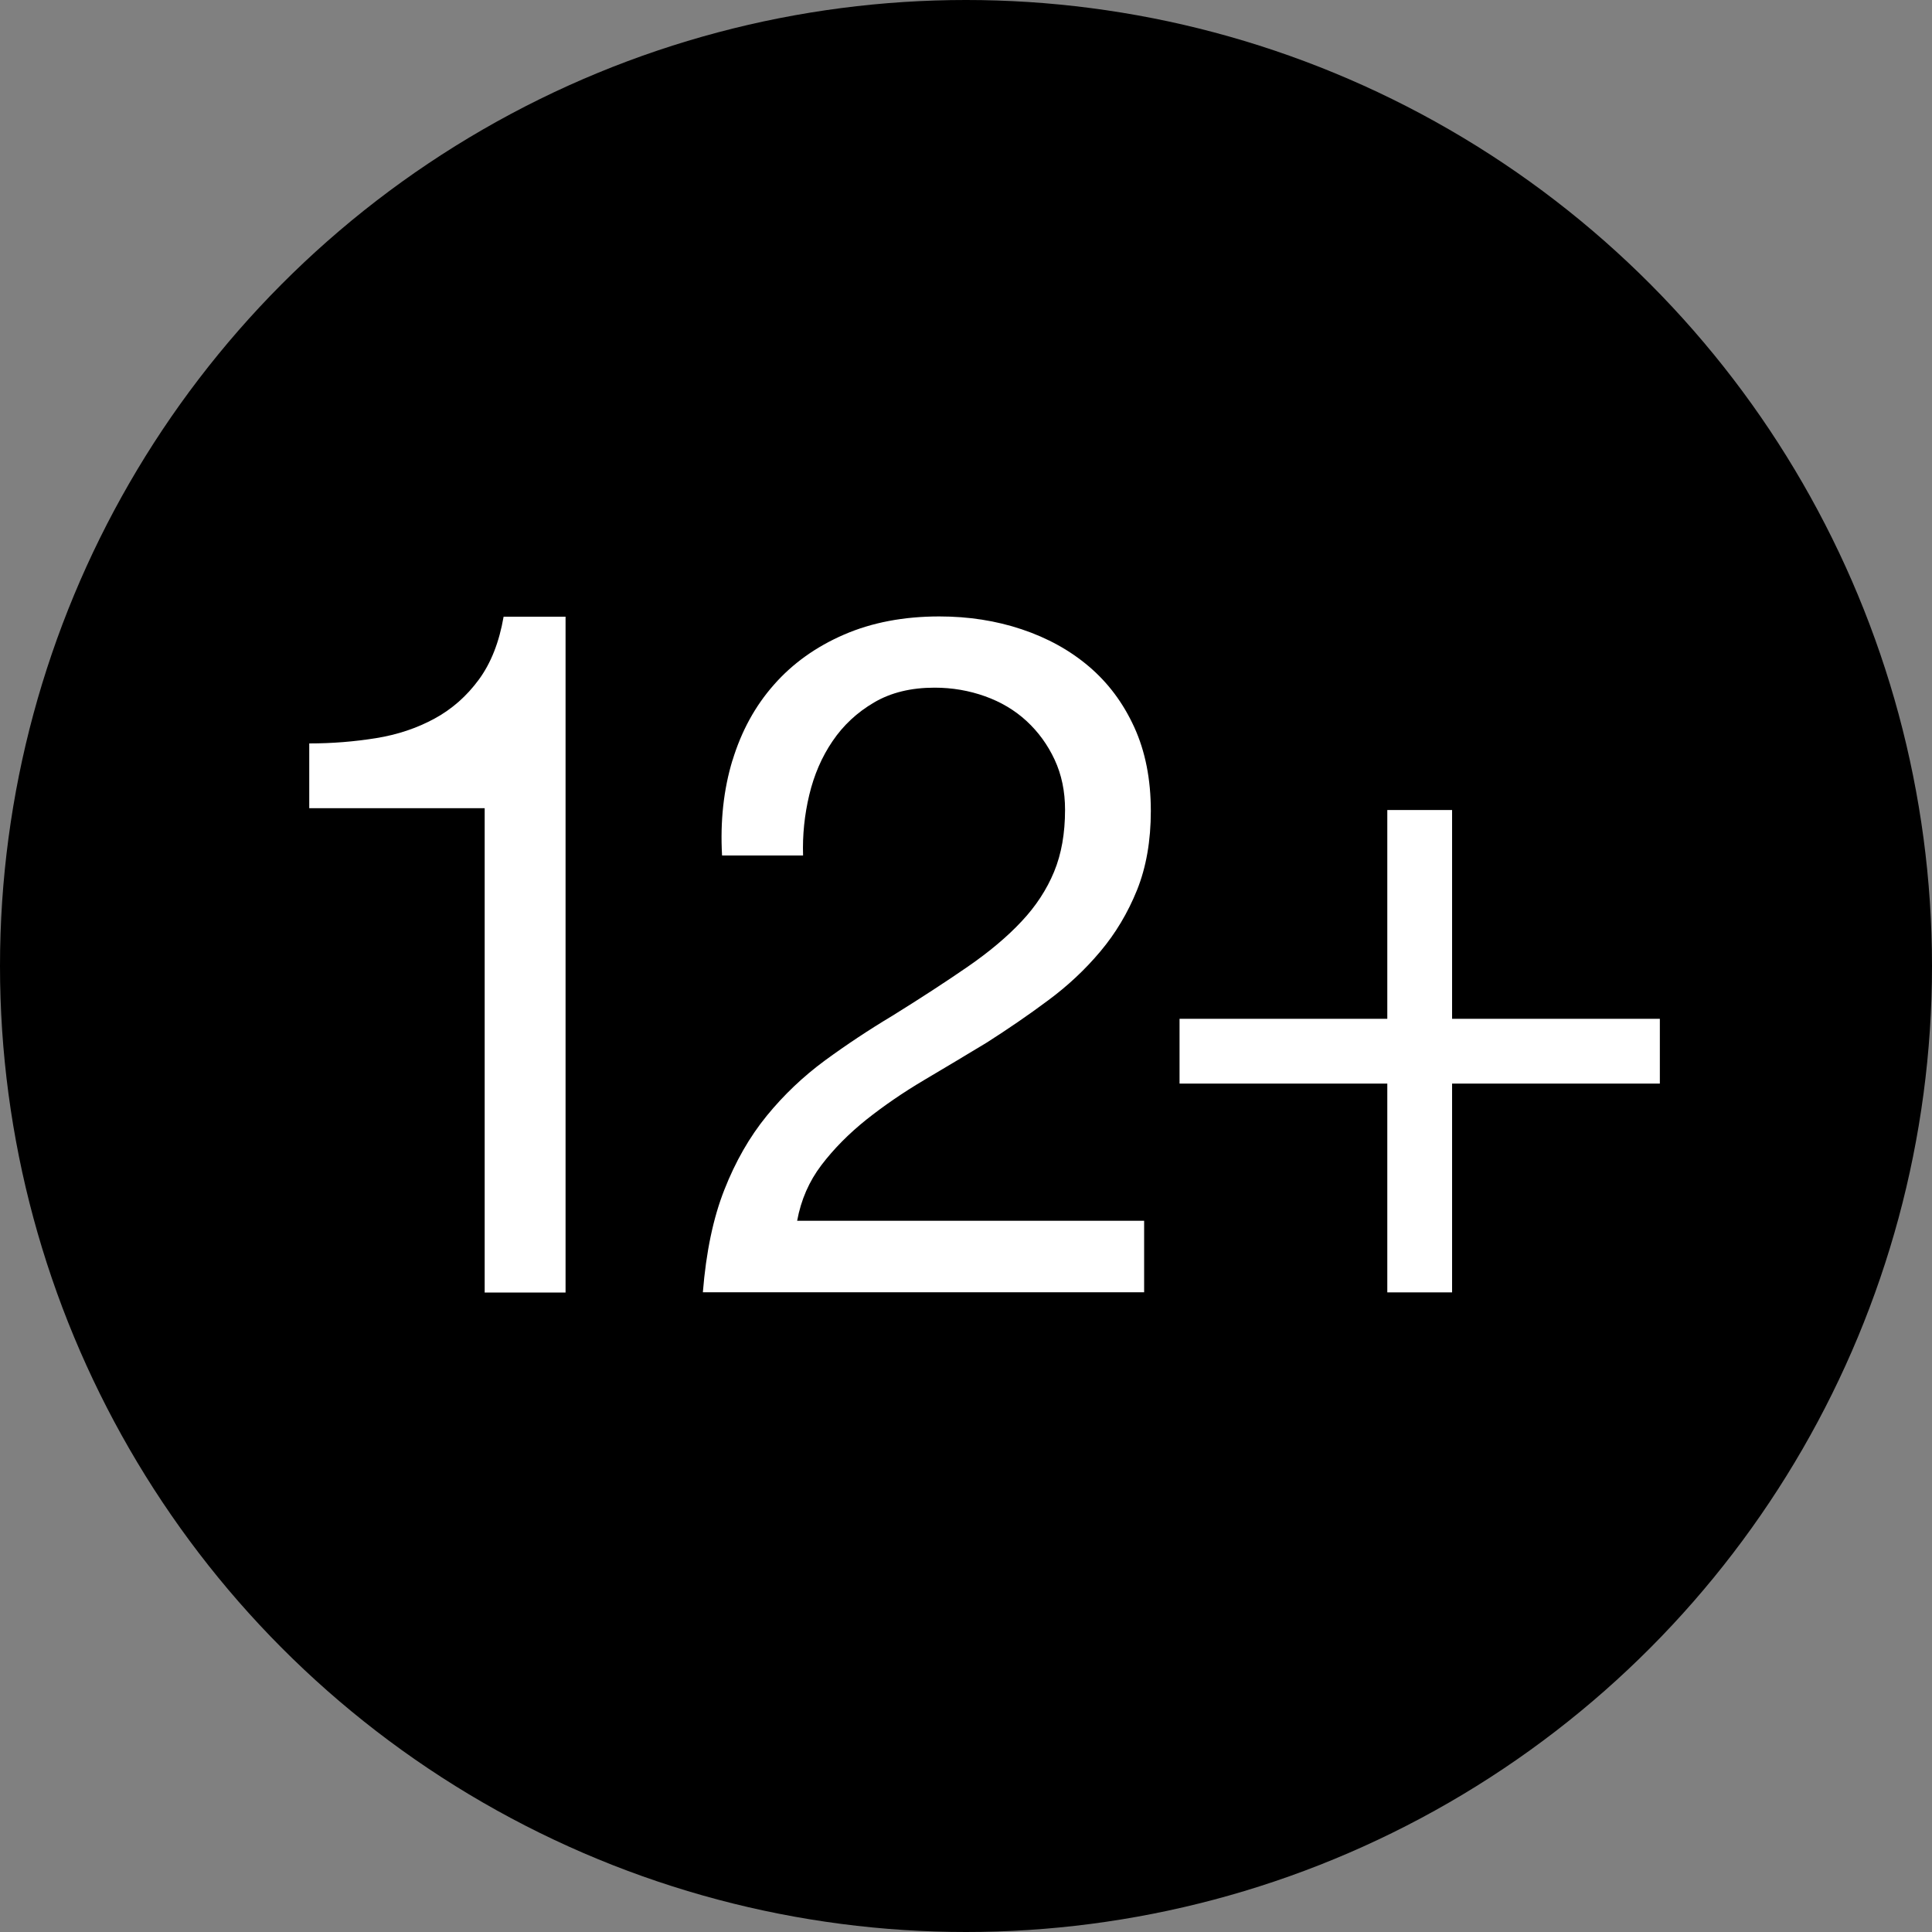 <?xml version="1.0" encoding="UTF-8"?><svg id="Layer_1" xmlns="http://www.w3.org/2000/svg" viewBox="0 0 150 150"><rect x="0" y="0" width="150" height="150" fill="#808080" stroke="none"/><defs><style>.cls-1{fill:none;}.cls-1,.cls-2,.cls-3{stroke-width:0px;}.cls-2{fill:#000;}.cls-3{fill:#fff;}</style></defs><rect class="cls-1" x="-2669.4" y="-1586.6" width="5371.4" height="3798"/><rect class="cls-1" x="-2669.4" y="-1586.6" width="5371.4" height="3798"/><rect class="cls-1" x="-2669.4" y="-1586.6" width="5371.4" height="3798"/><rect class="cls-1" x="-3685.4" y="-1586.6" width="5371.4" height="3798"/><rect class="cls-1" x="-3685.4" y="-1586.6" width="5371.4" height="3798"/><rect class="cls-1" x="-3685.4" y="-1586.6" width="5371.4" height="3798"/><circle class="cls-2" cx="75" cy="75" r="75"/><rect class="cls-1" x="-2669.4" y="-1768.6" width="5371.4" height="3798"/><rect class="cls-1" x="-2669.4" y="-1768.6" width="5371.4" height="3798"/><rect class="cls-1" x="-2669.4" y="-1768.6" width="5371.4" height="3798"/><path class="cls-3" d="M37.63,100.34v-37.59h-13.62v-5.03c1.78,0,3.5-.14,5.18-.41,1.68-.27,3.19-.78,4.55-1.52,1.36-.74,2.5-1.75,3.44-3.03.94-1.28,1.58-2.91,1.92-4.88h4.81v52.47h-6.29Z"/><path class="cls-3" d="M56.87,59.04c.69-2.27,1.76-4.23,3.22-5.88,1.45-1.65,3.27-2.95,5.44-3.89,2.17-.94,4.64-1.41,7.4-1.41,2.27,0,4.4.33,6.4,1s3.74,1.63,5.22,2.89c1.48,1.26,2.65,2.82,3.51,4.7.86,1.88,1.29,4.05,1.29,6.51,0,2.32-.36,4.37-1.07,6.14-.72,1.78-1.67,3.37-2.85,4.77-1.18,1.41-2.54,2.68-4.07,3.81-1.53,1.14-3.11,2.22-4.74,3.26-1.63.99-3.26,1.96-4.88,2.92s-3.12,1.99-4.48,3.07c-1.36,1.09-2.52,2.26-3.48,3.52-.96,1.26-1.59,2.7-1.89,4.33h26.94v5.55h-34.26c.25-3.11.8-5.76,1.67-7.96.86-2.19,1.96-4.11,3.29-5.74s2.84-3.06,4.51-4.29c1.68-1.23,3.43-2.39,5.25-3.48,2.22-1.38,4.17-2.65,5.85-3.81,1.68-1.16,3.07-2.33,4.18-3.52,1.11-1.18,1.95-2.47,2.52-3.85.57-1.38.85-2.98.85-4.81,0-1.43-.27-2.73-.81-3.89-.54-1.16-1.27-2.16-2.18-3-.91-.84-1.99-1.48-3.22-1.92-1.23-.44-2.54-.67-3.92-.67-1.83,0-3.39.38-4.7,1.15-1.31.77-2.38,1.76-3.22,3-.84,1.23-1.44,2.63-1.81,4.18-.37,1.55-.53,3.12-.48,4.7h-6.29c-.15-2.66.12-5.13.81-7.4Z"/><path class="cls-3" d="M128.87,79.1v5.03h-16.13v16.21h-5.03v-16.21h-16.13v-5.03h16.13v-16.21h5.03v16.21h16.13Z"/><rect class="cls-1" x="-3685.4" y="-1768.6" width="5371.4" height="3798"/><rect class="cls-1" x="-3685.4" y="-1768.6" width="5371.4" height="3798"/><rect class="cls-1" x="-3685.4" y="-1768.6" width="5371.4" height="3798"/></svg>